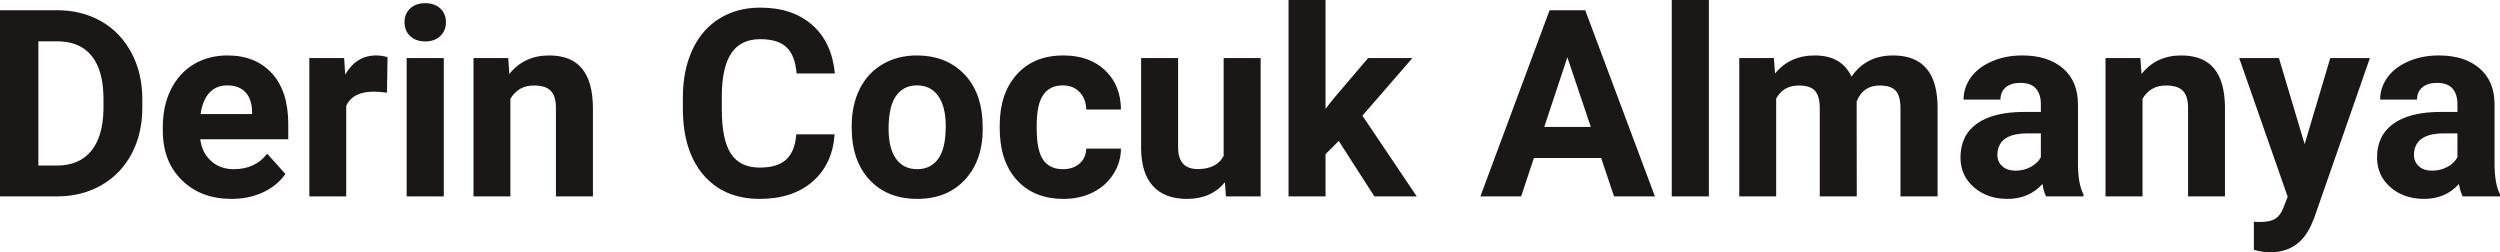 <?xml version="1.0" encoding="UTF-8" standalone="yes"?>
<svg xmlns="http://www.w3.org/2000/svg" width="100%" height="100%" viewBox="0 0 219.589 22.158" fill="rgb(26, 23, 22)">
  <path d="M5.06 17.25L0 17.25L0 0.90L5.03 0.90Q7.19 0.90 8.89 1.87Q10.59 2.84 11.54 4.63Q12.50 6.42 12.50 8.70L12.50 8.70L12.50 9.46Q12.50 11.74 11.56 13.51Q10.62 15.28 8.92 16.26Q7.21 17.24 5.06 17.25L5.06 17.25ZM5.03 3.63L3.37 3.63L3.37 14.54L5.00 14.54Q6.97 14.54 8.02 13.25Q9.06 11.96 9.09 9.56L9.09 9.56L9.09 8.69Q9.09 6.20 8.05 4.91Q7.02 3.63 5.03 3.63L5.03 3.63ZM20.33 17.47L20.33 17.47Q17.65 17.47 15.98 15.83Q14.30 14.20 14.30 11.47L14.30 11.47L14.30 11.15Q14.30 9.32 15.00 7.88Q15.71 6.44 17.01 5.65Q18.31 4.87 19.97 4.87L19.97 4.87Q22.46 4.87 23.89 6.45Q25.32 8.02 25.32 10.90L25.32 10.90L25.32 12.23L17.59 12.23Q17.74 13.42 18.54 14.14Q19.33 14.86 20.54 14.86L20.54 14.86Q22.42 14.86 23.47 13.50L23.47 13.50L25.07 15.28Q24.34 16.32 23.09 16.90Q21.84 17.47 20.33 17.47ZM19.96 7.50L19.96 7.50Q18.99 7.50 18.39 8.15Q17.79 8.80 17.62 10.02L17.62 10.02L22.14 10.02L22.14 9.76Q22.11 8.68 21.55 8.09Q20.99 7.50 19.96 7.50ZM34.04 5.02L33.99 8.14Q33.33 8.05 32.83 8.05L32.83 8.05Q30.98 8.05 30.41 9.30L30.41 9.30L30.41 17.25L27.17 17.25L27.17 5.10L30.23 5.10L30.32 6.55Q31.30 4.87 33.03 4.87L33.03 4.87Q33.57 4.87 34.04 5.02L34.04 5.02ZM38.98 5.10L38.98 17.25L35.72 17.25L35.72 5.10L38.98 5.10ZM35.53 1.95L35.53 1.95Q35.53 1.22 36.02 0.75Q36.51 0.28 37.35 0.28L37.35 0.28Q38.18 0.28 38.68 0.75Q39.17 1.22 39.17 1.95L39.17 1.95Q39.17 2.70 38.67 3.17Q38.17 3.64 37.35 3.64Q36.53 3.64 36.03 3.17Q35.53 2.70 35.53 1.95ZM41.59 5.10L44.64 5.10L44.74 6.50Q46.04 4.87 48.23 4.87L48.23 4.87Q50.17 4.87 51.11 6.01Q52.05 7.14 52.08 9.40L52.08 9.40L52.08 17.25L48.83 17.25L48.83 9.48Q48.83 8.45 48.38 7.98Q47.93 7.51 46.89 7.51L46.89 7.51Q45.52 7.51 44.83 8.68L44.83 8.68L44.83 17.25L41.59 17.25L41.59 5.10ZM69.94 11.80L73.31 11.80Q73.12 14.44 71.36 15.96Q69.61 17.47 66.73 17.47L66.73 17.47Q63.59 17.47 61.78 15.36Q59.98 13.24 59.98 9.55L59.98 9.55L59.98 8.55Q59.98 6.19 60.81 4.39Q61.64 2.59 63.19 1.63Q64.73 0.67 66.78 0.67L66.78 0.67Q69.61 0.67 71.34 2.19Q73.07 3.71 73.33 6.45L73.33 6.45L69.97 6.45Q69.84 4.86 69.08 4.15Q68.33 3.44 66.78 3.44L66.78 3.44Q65.09 3.44 64.26 4.64Q63.42 5.85 63.40 8.39L63.40 8.39L63.40 9.62Q63.40 12.27 64.20 13.50Q65.00 14.72 66.73 14.72L66.73 14.72Q68.29 14.72 69.06 14.01Q69.83 13.30 69.94 11.80L69.94 11.80ZM74.81 11.21L74.81 11.06Q74.81 9.25 75.50 7.84Q76.20 6.42 77.51 5.65Q78.82 4.87 80.54 4.87L80.54 4.87Q83.00 4.87 84.56 6.38Q86.12 7.88 86.29 10.47L86.29 10.47L86.32 11.30Q86.32 14.09 84.76 15.78Q83.20 17.47 80.57 17.47Q77.94 17.47 76.37 15.79Q74.81 14.11 74.81 11.21L74.81 11.21ZM78.05 11.30L78.05 11.30Q78.05 13.03 78.70 13.94Q79.35 14.86 80.57 14.86L80.57 14.86Q81.75 14.86 82.41 13.95Q83.07 13.05 83.07 11.06L83.07 11.06Q83.07 9.37 82.41 8.43Q81.75 7.50 80.54 7.50L80.54 7.50Q79.35 7.50 78.70 8.43Q78.05 9.35 78.05 11.30ZM93.37 14.86L93.37 14.86Q94.27 14.86 94.83 14.36Q95.39 13.87 95.41 13.05L95.41 13.05L98.46 13.05Q98.45 14.29 97.78 15.31Q97.12 16.34 95.97 16.91Q94.82 17.47 93.43 17.47L93.43 17.47Q90.82 17.47 89.32 15.82Q87.81 14.16 87.81 11.24L87.81 11.24L87.81 11.03Q87.81 8.22 89.30 6.55Q90.80 4.87 93.40 4.87L93.40 4.87Q95.68 4.87 97.06 6.17Q98.44 7.47 98.46 9.62L98.46 9.62L95.41 9.62Q95.39 8.68 94.83 8.09Q94.27 7.50 93.35 7.50L93.35 7.50Q92.21 7.50 91.64 8.33Q91.06 9.15 91.06 11.01L91.06 11.01L91.06 11.34Q91.06 13.22 91.63 14.04Q92.20 14.86 93.37 14.86ZM107.68 17.25L107.59 16.01Q106.39 17.47 104.26 17.47L104.26 17.47Q102.31 17.47 101.28 16.35Q100.25 15.23 100.23 13.06L100.23 13.06L100.23 5.10L103.48 5.10L103.48 12.95Q103.48 14.85 105.21 14.85L105.21 14.85Q106.86 14.85 107.48 13.70L107.48 13.70L107.48 5.10L110.73 5.10L110.73 17.25L107.68 17.25ZM120.72 17.25L117.59 12.38L116.43 13.54L116.43 17.25L113.18 17.25L113.18 0L116.43 0L116.43 9.56L117.06 8.75L120.17 5.10L124.06 5.10L119.67 10.16L124.44 17.25L120.72 17.25ZM141.77 17.25L140.64 13.88L134.73 13.88L133.61 17.25L130.03 17.25L136.11 0.90L139.24 0.90L145.36 17.25L141.77 17.25ZM137.67 5.03L135.64 11.15L139.73 11.15L137.67 5.03ZM150.10 0L150.10 17.25L146.84 17.25L146.84 0L150.10 0ZM152.77 5.10L155.81 5.10L155.91 6.46Q157.20 4.87 159.41 4.87L159.41 4.87Q161.75 4.87 162.63 6.73L162.63 6.73Q163.91 4.87 166.28 4.87L166.28 4.87Q168.25 4.87 169.22 6.03Q170.19 7.18 170.19 9.49L170.19 9.49L170.19 17.25L166.93 17.25L166.93 9.50Q166.93 8.47 166.53 7.99Q166.12 7.51 165.10 7.51L165.10 7.51Q163.64 7.51 163.08 8.91L163.08 8.91L163.09 17.25L159.84 17.25L159.84 9.51Q159.84 8.46 159.43 7.98Q159.01 7.51 158.01 7.51L158.01 7.51Q156.63 7.51 156.01 8.66L156.01 8.66L156.01 17.25L152.77 17.25L152.77 5.10ZM183.00 17.25L179.72 17.25Q179.50 16.81 179.40 16.16L179.40 16.16Q178.22 17.47 176.33 17.47L176.33 17.47Q174.54 17.47 173.37 16.44Q172.20 15.41 172.20 13.84L172.20 13.84Q172.20 11.90 173.63 10.87Q175.06 9.84 177.77 9.83L177.77 9.83L179.26 9.83L179.26 9.13Q179.26 8.29 178.83 7.78Q178.40 7.28 177.46 7.28L177.46 7.28Q176.64 7.28 176.18 7.67Q175.71 8.06 175.71 8.75L175.71 8.75L172.47 8.75Q172.47 7.69 173.12 6.79Q173.77 5.90 174.96 5.39Q176.15 4.87 177.63 4.87L177.63 4.87Q179.88 4.87 181.20 6.00Q182.52 7.13 182.52 9.18L182.52 9.18L182.52 14.44Q182.53 16.17 183.00 17.06L183.00 17.06L183.00 17.25ZM177.04 14.99L177.04 14.99Q177.76 14.99 178.36 14.67Q178.97 14.35 179.26 13.81L179.26 13.81L179.26 11.72L178.05 11.72Q175.61 11.72 175.45 13.41L175.45 13.41L175.44 13.60Q175.44 14.21 175.87 14.60Q176.30 14.99 177.04 14.99ZM184.94 5.10L188.00 5.10L188.10 6.50Q189.40 4.87 191.59 4.87L191.59 4.87Q193.52 4.87 194.47 6.01Q195.41 7.14 195.43 9.40L195.43 9.40L195.43 17.25L192.19 17.25L192.19 9.48Q192.19 8.45 191.74 7.98Q191.29 7.51 190.24 7.51L190.24 7.51Q188.87 7.51 188.19 8.68L188.19 8.68L188.19 17.25L184.94 17.25L184.94 5.10ZM200.17 5.10L202.43 12.66L204.68 5.10L208.16 5.10L203.27 19.14L203.00 19.78Q201.91 22.16 199.41 22.16L199.41 22.16Q198.70 22.16 197.97 21.94L197.97 21.94L197.97 19.48L198.46 19.50Q199.39 19.50 199.84 19.22Q200.30 18.93 200.55 18.28L200.55 18.28L200.94 17.28L196.68 5.10L200.17 5.10ZM219.59 17.25L216.31 17.25Q216.09 16.81 215.98 16.16L215.98 16.16Q214.81 17.47 212.92 17.47L212.92 17.47Q211.13 17.47 209.96 16.44Q208.79 15.41 208.79 13.84L208.79 13.84Q208.79 11.90 210.22 10.87Q211.65 9.84 214.36 9.83L214.36 9.83L215.85 9.83L215.85 9.13Q215.85 8.29 215.42 7.78Q214.98 7.28 214.05 7.28L214.05 7.28Q213.23 7.28 212.77 7.67Q212.30 8.06 212.30 8.75L212.30 8.75L209.06 8.75Q209.06 7.69 209.71 6.79Q210.36 5.90 211.55 5.39Q212.74 4.87 214.22 4.87L214.22 4.87Q216.47 4.87 217.79 6.00Q219.11 7.13 219.11 9.18L219.11 9.18L219.11 14.44Q219.12 16.17 219.59 17.06L219.59 17.06L219.59 17.25ZM213.63 14.99L213.63 14.99Q214.34 14.99 214.95 14.67Q215.56 14.35 215.85 13.81L215.85 13.81L215.85 11.72L214.64 11.72Q212.20 11.72 212.04 13.41L212.04 13.41L212.03 13.60Q212.03 14.21 212.46 14.60Q212.88 14.99 213.63 14.99Z" preserveAspectRatio="none"/>
</svg>